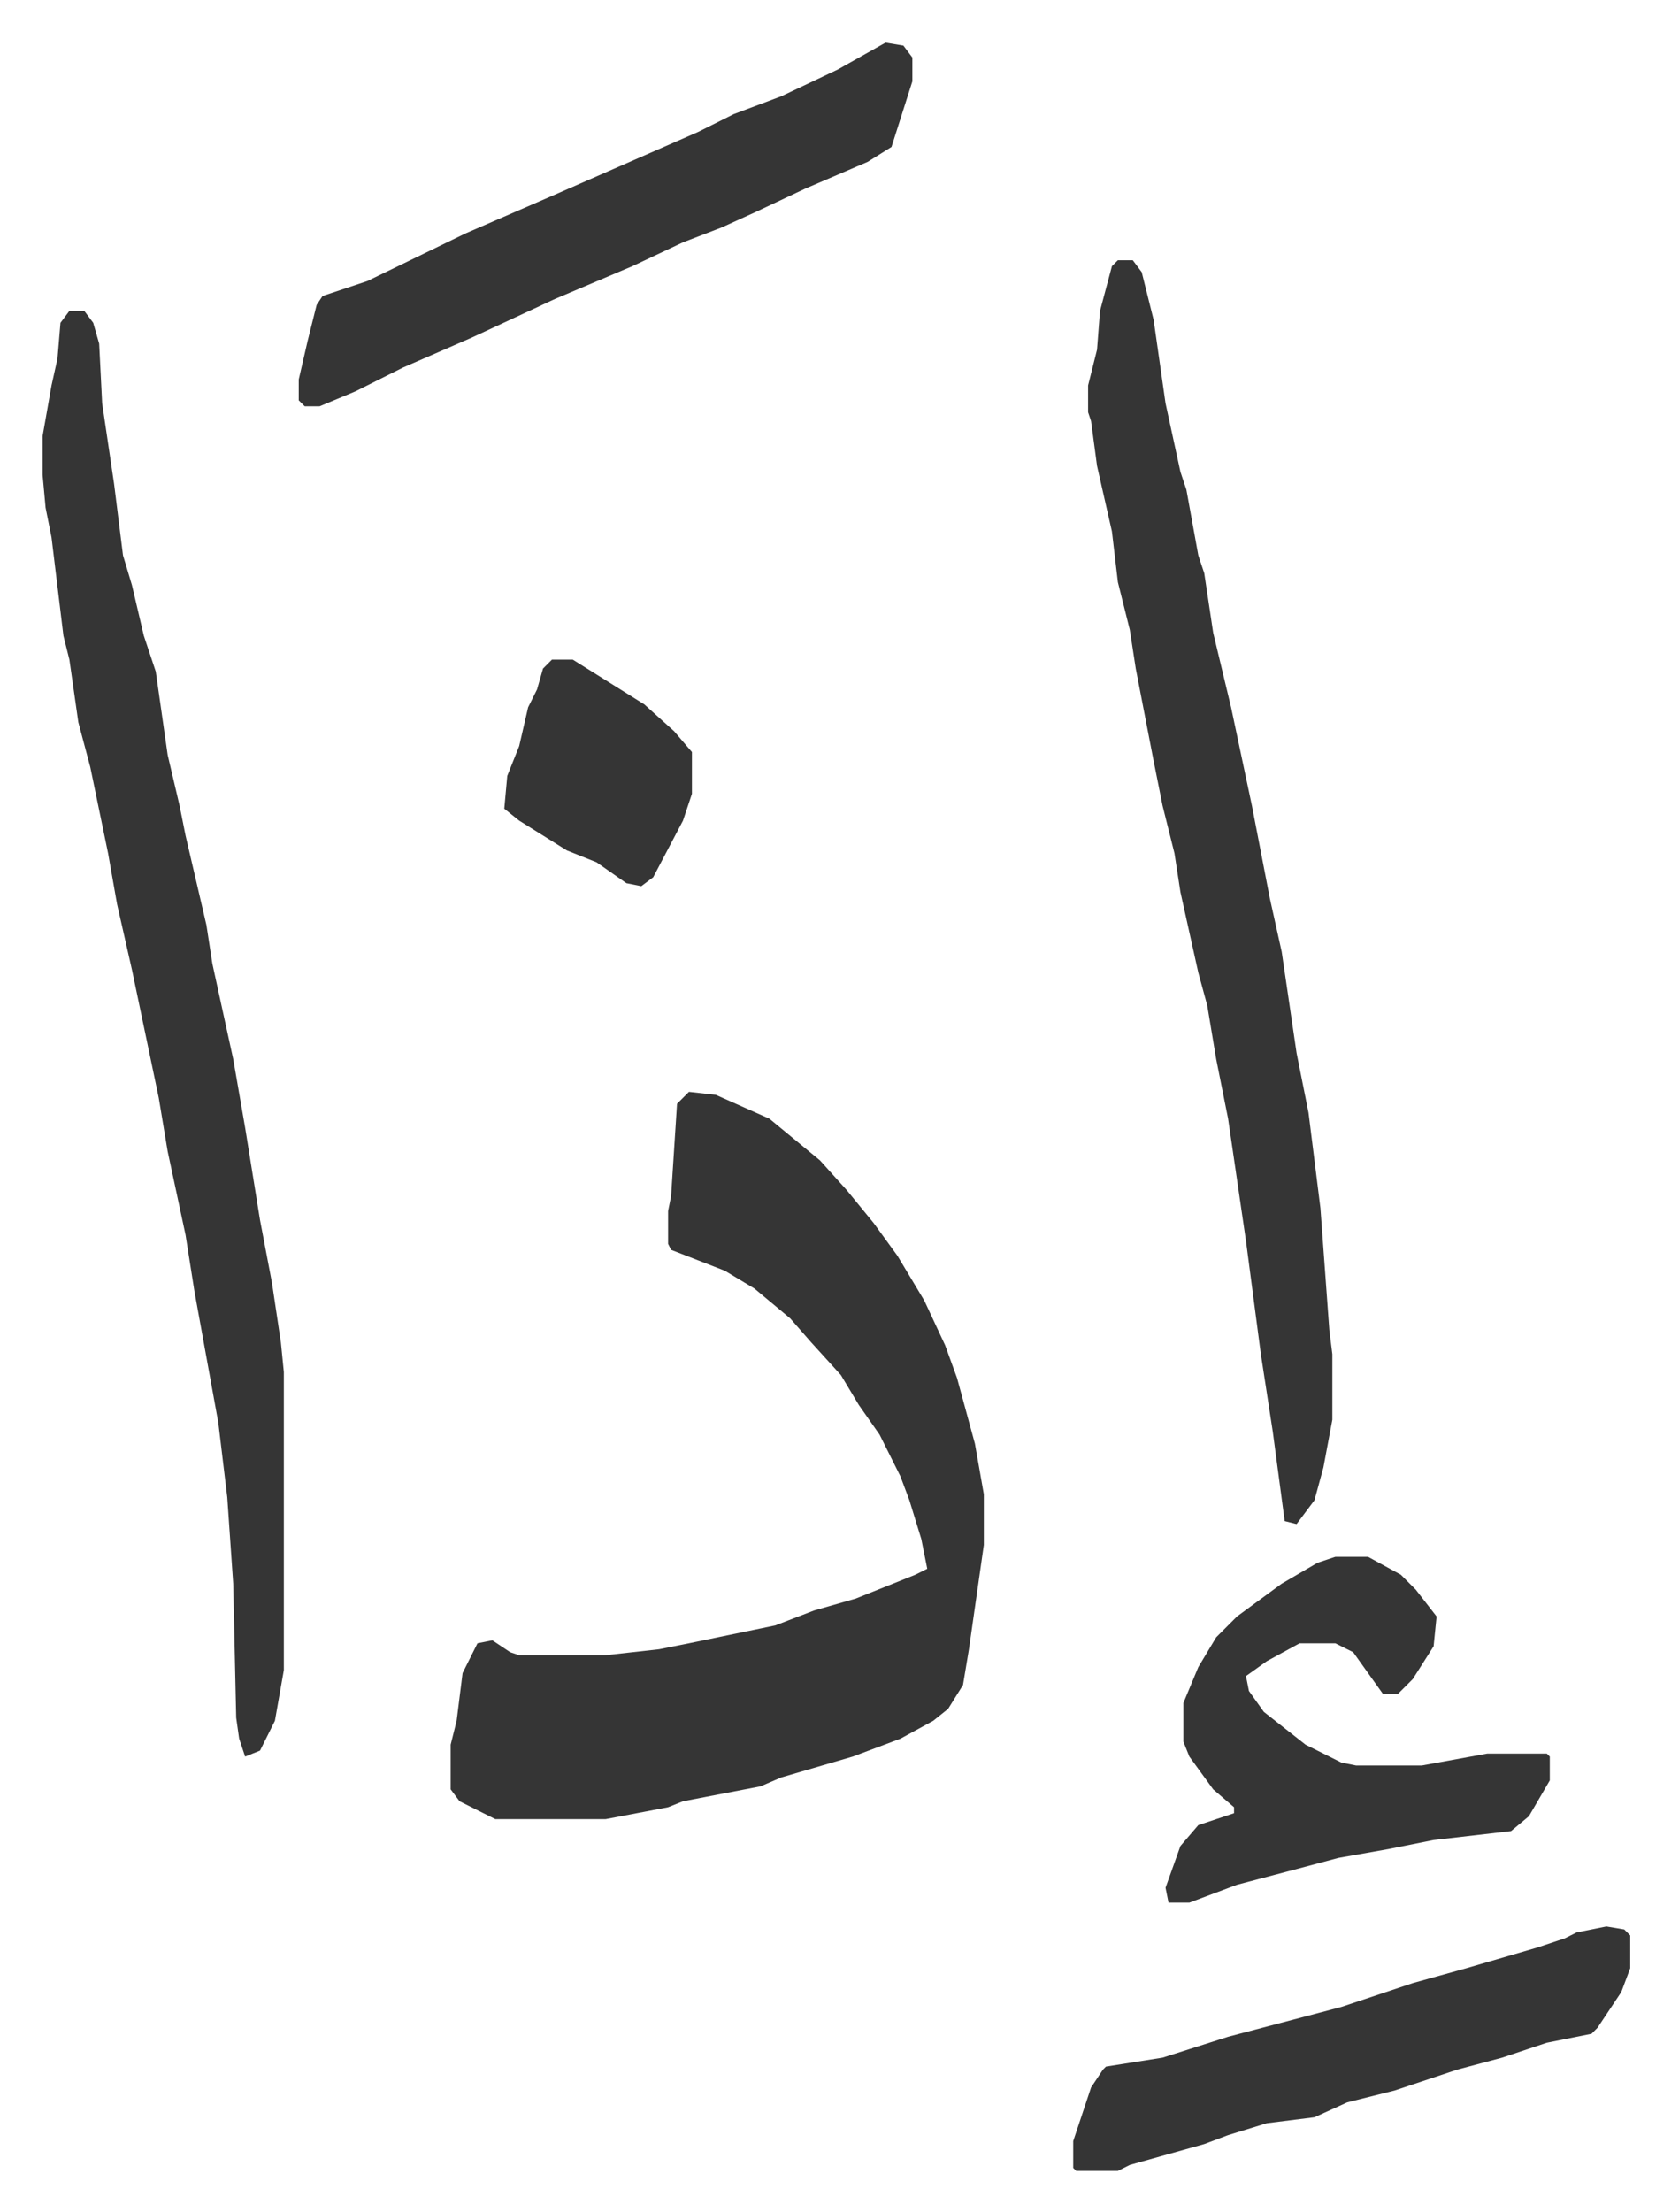 <svg xmlns="http://www.w3.org/2000/svg" viewBox="-14.3 382.7 561 742">
    <path fill="#353535" id="rule_normal" d="m217 749 9 1 18 8 17 14 9 10 9 11 8 11 6 10 3 5 7 15 4 11 6 22 3 17v17l-5 35-2 12-5 8-5 4-11 6-16 6-24 7-7 3-26 5-5 2-21 4h-37l-12-6-3-4v-15l2-8 2-16 5-10 5-1 6 4 3 1h29l18-2 10-2 29-6 13-5 14-4 20-8 4-2-2-10-4-13-3-8-7-14-7-10-6-10-10-11-7-8-12-10-10-6-18-7-1-2v-11l1-5 2-31zM9 487h5l3 4 2 7 1 20 4 27 3 24 3 10 4 17 4 12 4 28 4 17 2 10 7 30 2 13 7 32 4 23 5 31 4 21 3 20 1 10v100l-3 17-5 10-5 2-2-6-1-7-1-45-2-29-3-25-8-44-3-19-6-28-3-18-9-43-5-22-3-17-6-29-4-15-3-21-2-8-4-33-2-10-1-11v-13l3-17 2-9 1-12zm352-17h5l3 4 4 16 4 28 5 23 2 6 4 22 2 6 3 20 6 25 7 33 6 31 4 18 5 34 4 20 2 16 2 16 3 41 1 8v22l-3 16-3 11-6 8-4-1-4-30-4-26-5-38-6-41-4-20-3-18-3-11-6-27-2-13-4-16-3-15-6-31-2-13-4-16-2-17-5-22-2-15-1-3v-9l3-12 1-13 4-15zm-78-73 6 1 3 4v8l-7 22-8 5-21 9-17 8-11 5-13 5-17 8-26 11-28 13-23 10-16 8-12 5h-5l-2-2v-7l3-13 3-12 2-3 15-5 33-16 30-13 32-14 16-7 12-6 16-6 19-9zm151 508h11l11 6 5 5 7 9-1 10-7 11-5 5h-5l-10-14-6-3h-12l-11 6-7 5 1 5 5 7 14 11 12 6 5 1h22l22-4h20l1 1v8l-7 12-6 5-26 3-15 3-17 3-15 4-19 5-16 6h-7l-1-5 5-14 6-7 12-4v-2l-7-6-8-11-2-5v-13l5-12 6-10 7-7 15-11 12-7zm91 124 6 1 2 2v11l-3 8-8 12-2 2-15 3-15 5-15 4-21 7-16 4-11 5-16 2-13 4-8 3-25 7-4 2h-14l-1-1v-9l6-18 4-6 1-1 19-3 22-7 38-10 24-8 18-5 24-7 9-3 4-2zM171 604h7l8 5 16 10 10 9 6 7v14l-3 9-10 19-4 3-5-1-10-7-10-4-16-10-5-4 1-11 4-10 3-13 3-6 2-7z"/>
</svg>
